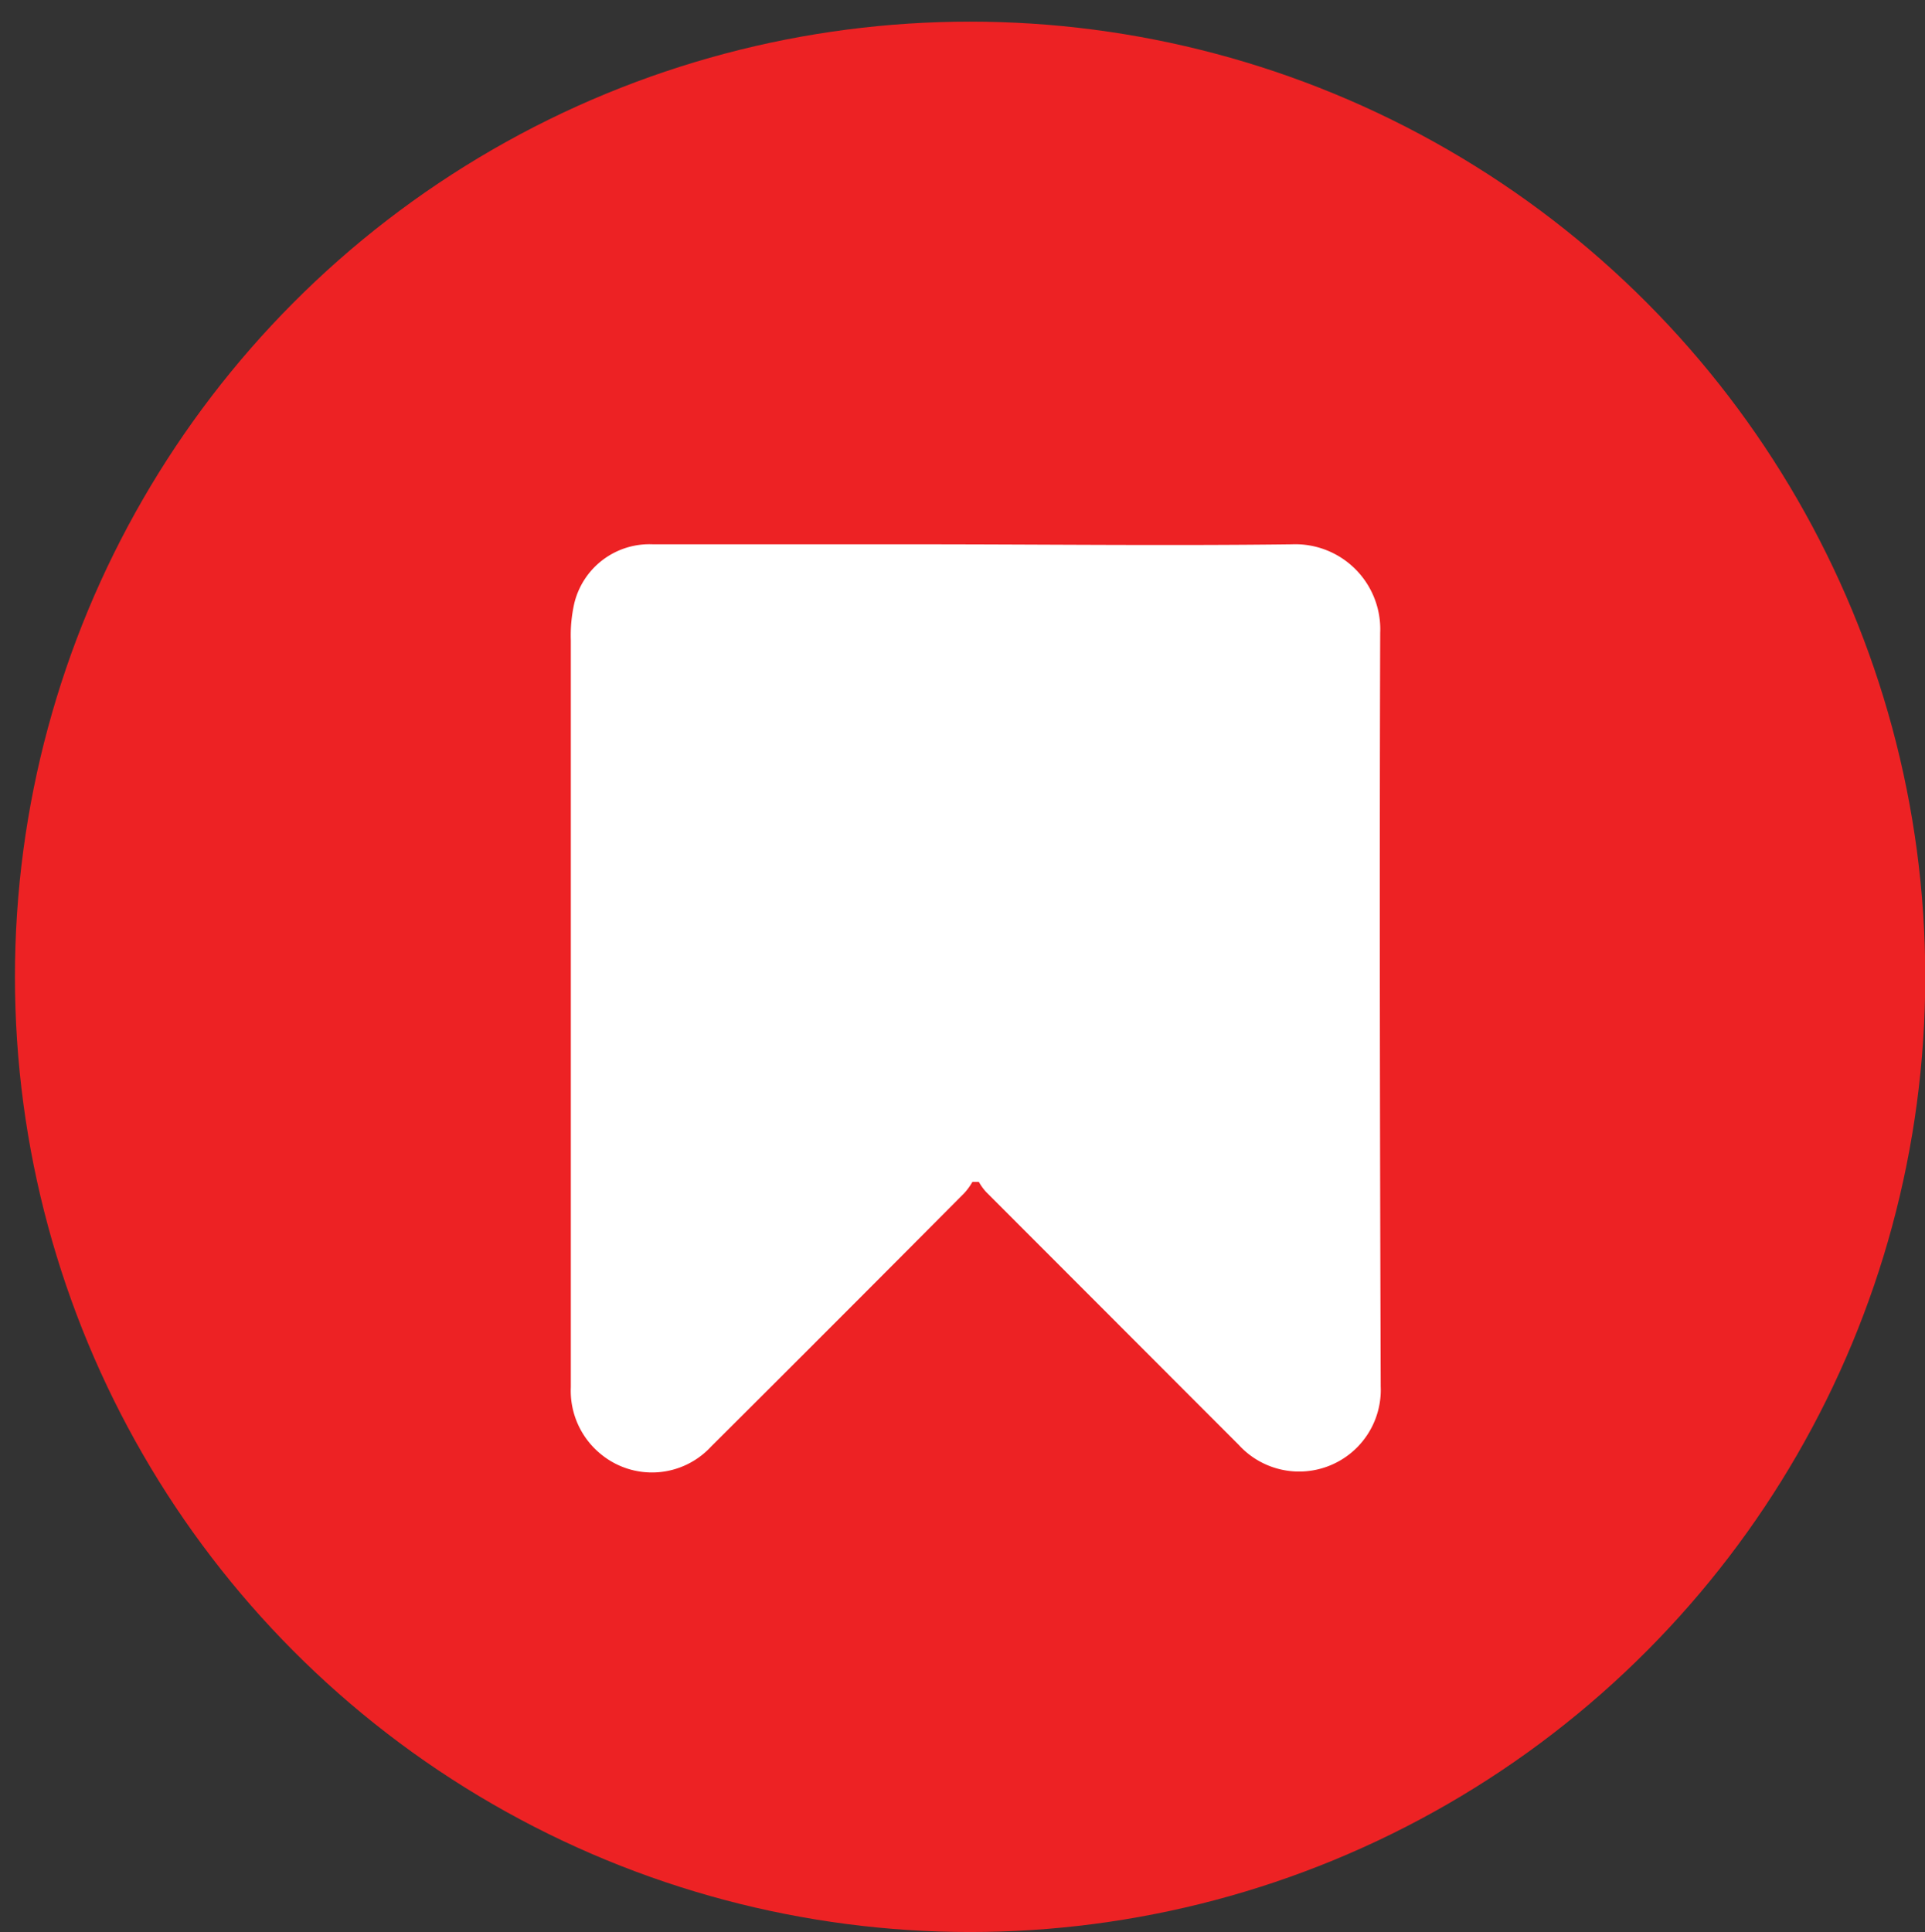 <svg id="Layer_1" data-name="Layer 1" xmlns="http://www.w3.org/2000/svg" viewBox="0 0 74.73 75"><rect x="0" y="0" width="74.73" height="75" fill="#333333" stroke="none"/><defs><style>.cls-1{fill:#ed2224;}.cls-2{fill:#fff;}</style></defs><title>logo final icon</title><circle class="cls-1" cx="37.66" cy="37.92" r="37.08"/><path class="cls-2" d="M53.58,24.57a3.3,3.3,0,0,0-3.43-3.44c-4.85.06-9.7,0-14.55,0-3.42,0-6.83,0-10.25,0a3,3,0,0,0-3.06,2.31,5.65,5.65,0,0,0-.13,1.42c0,3.83,0,7.66,0,11.49V53.85a3.17,3.17,0,0,0,1.18,2.61,3.12,3.12,0,0,0,4.26-.3q4.92-4.9,9.83-9.84a2.36,2.36,0,0,0,.32-.44H38a2,2,0,0,0,.29.4l9.8,9.81a3.17,3.17,0,0,0,5.51-2.27C53.57,44.07,53.55,34.32,53.58,24.57Z"/></svg>